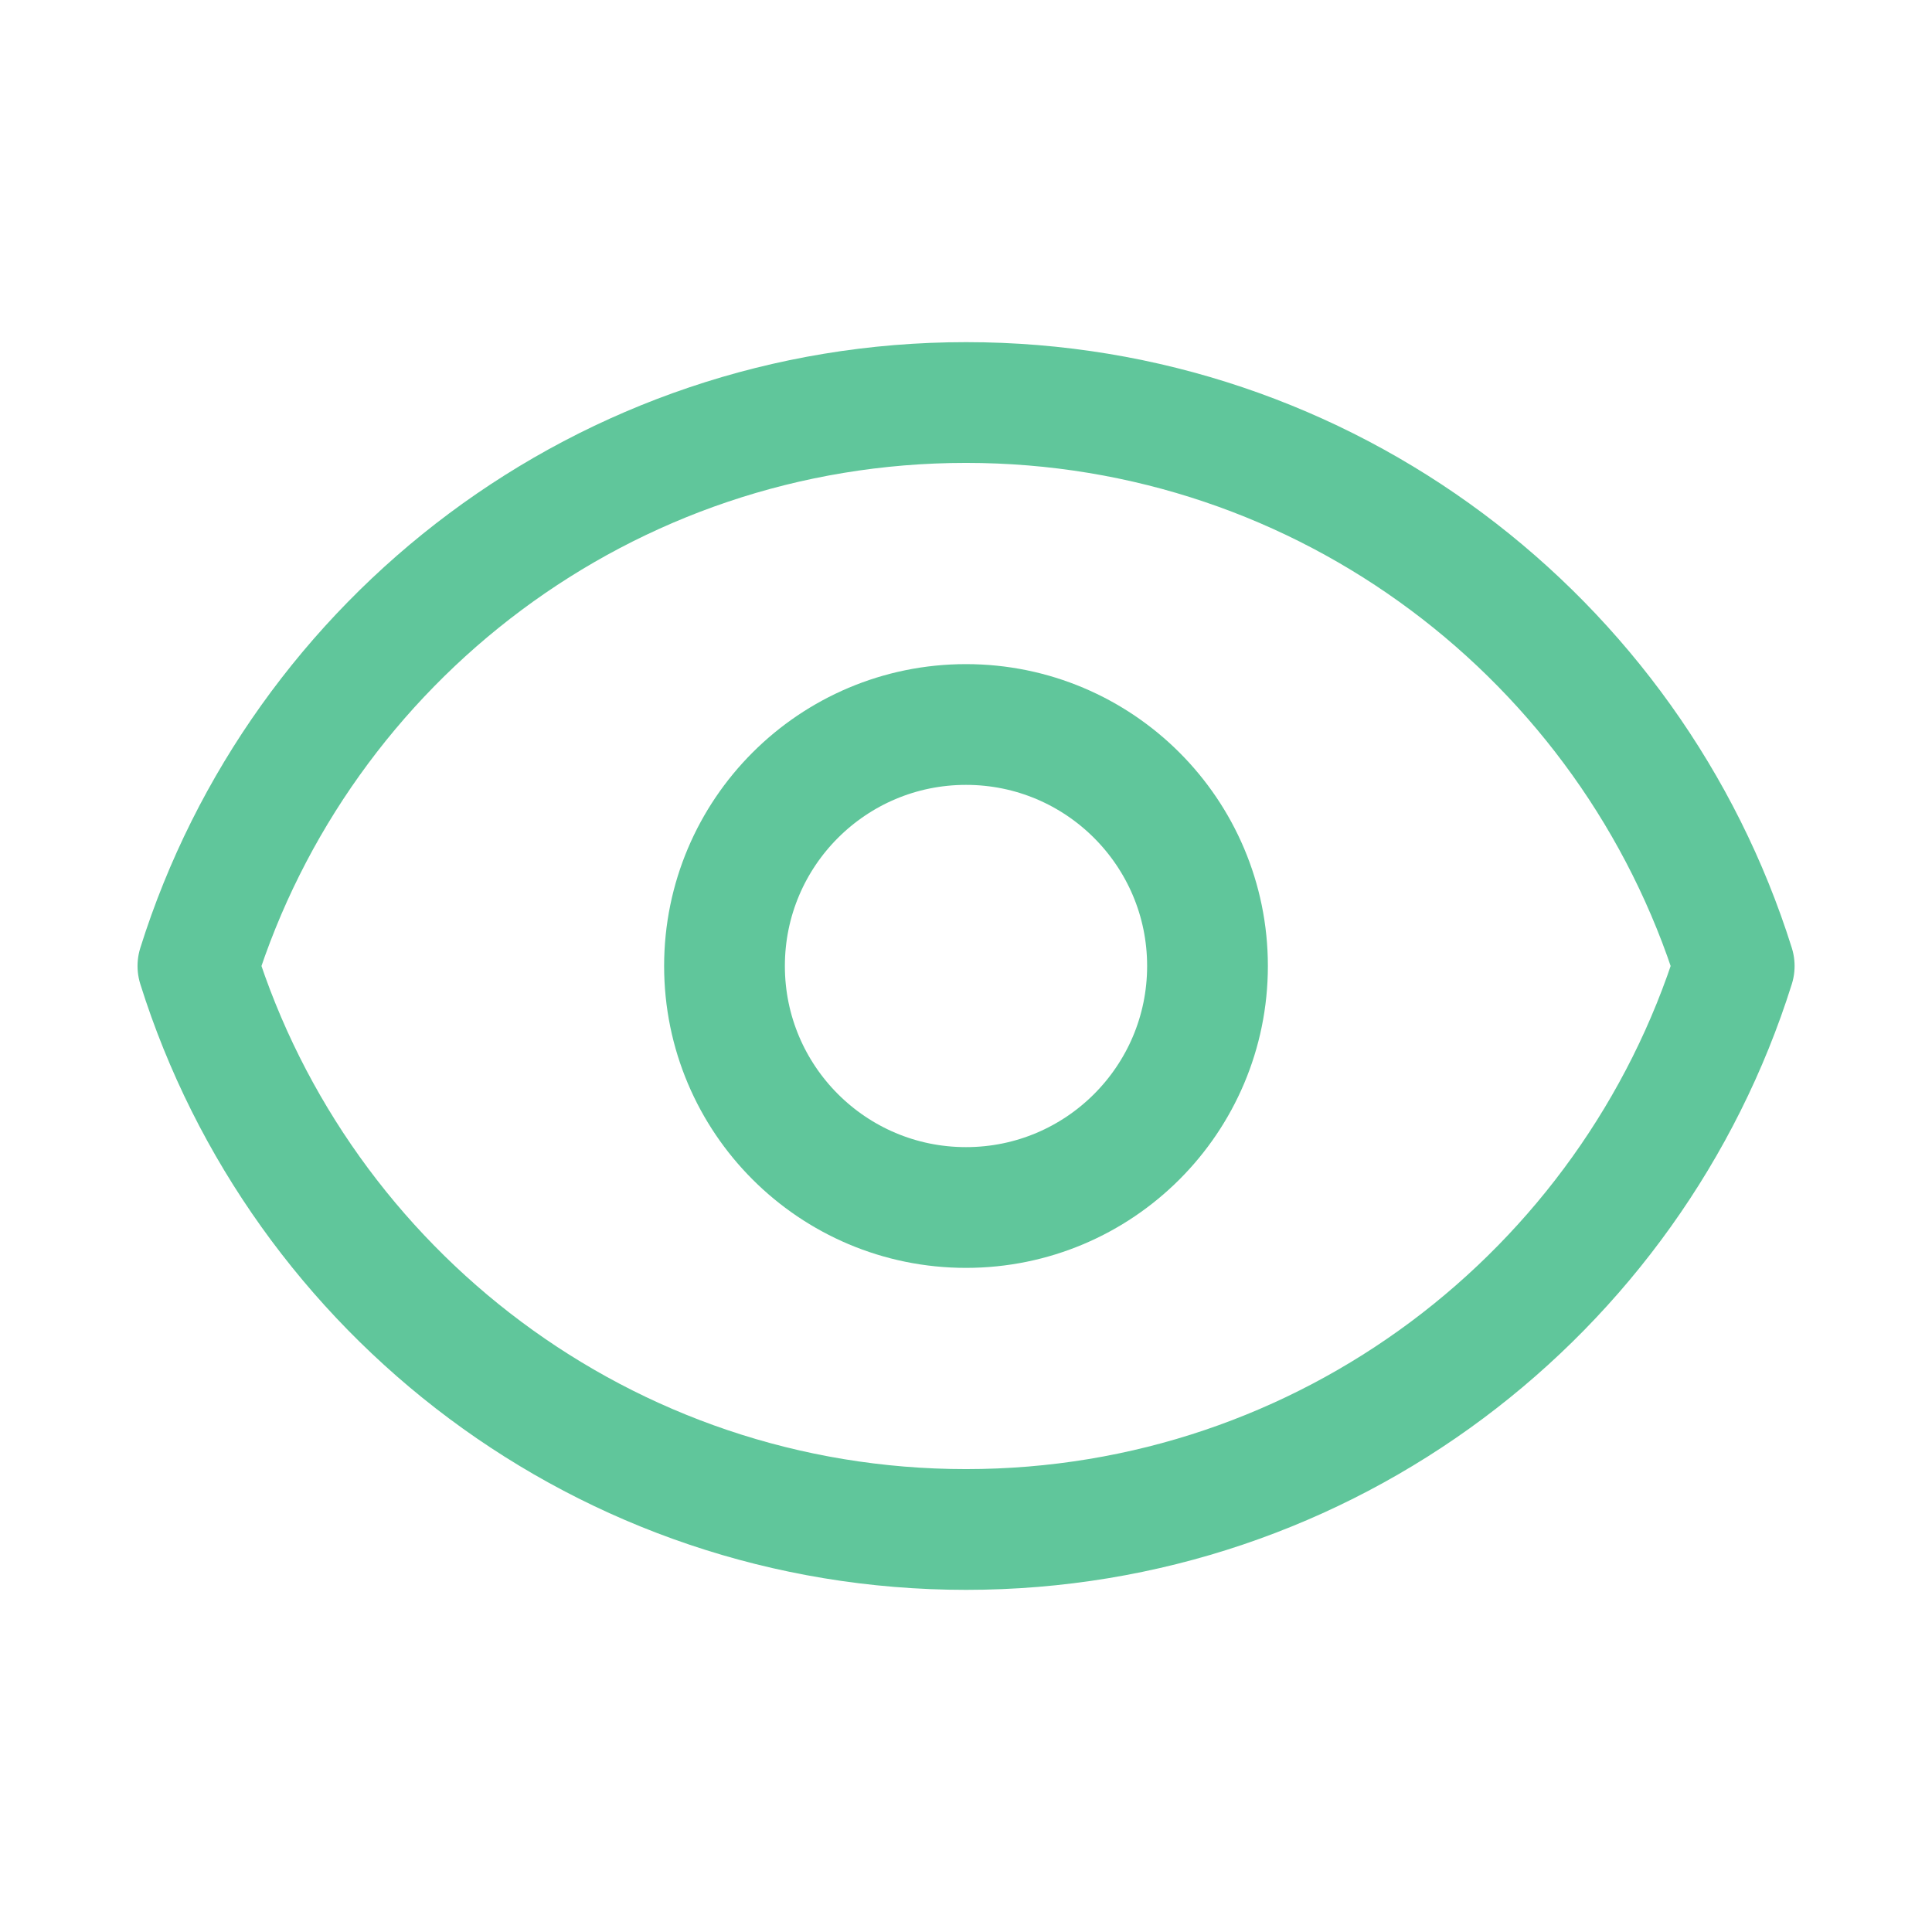 <svg width="32" height="32" viewBox="0 0 32 32" fill="none" xmlns="http://www.w3.org/2000/svg">
<path d="M20 16C20 18.209 18.209 20 16 20C13.791 20 12 18.209 12 16C12 13.791 13.791 12 16 12C18.209 12 20 13.791 20 16Z" stroke="#60C69B" stroke-width="2" stroke-linecap="round" stroke-linejoin="round"/>
<path d="M3.278 16C4.977 10.59 10.031 6.667 16.001 6.667C21.971 6.667 27.025 10.59 28.724 16C27.025 21.409 21.971 25.333 16.001 25.333C10.031 25.333 4.977 21.409 3.278 16Z" stroke="#60C69B" stroke-width="2" stroke-linecap="round" stroke-linejoin="round"/>
</svg>
